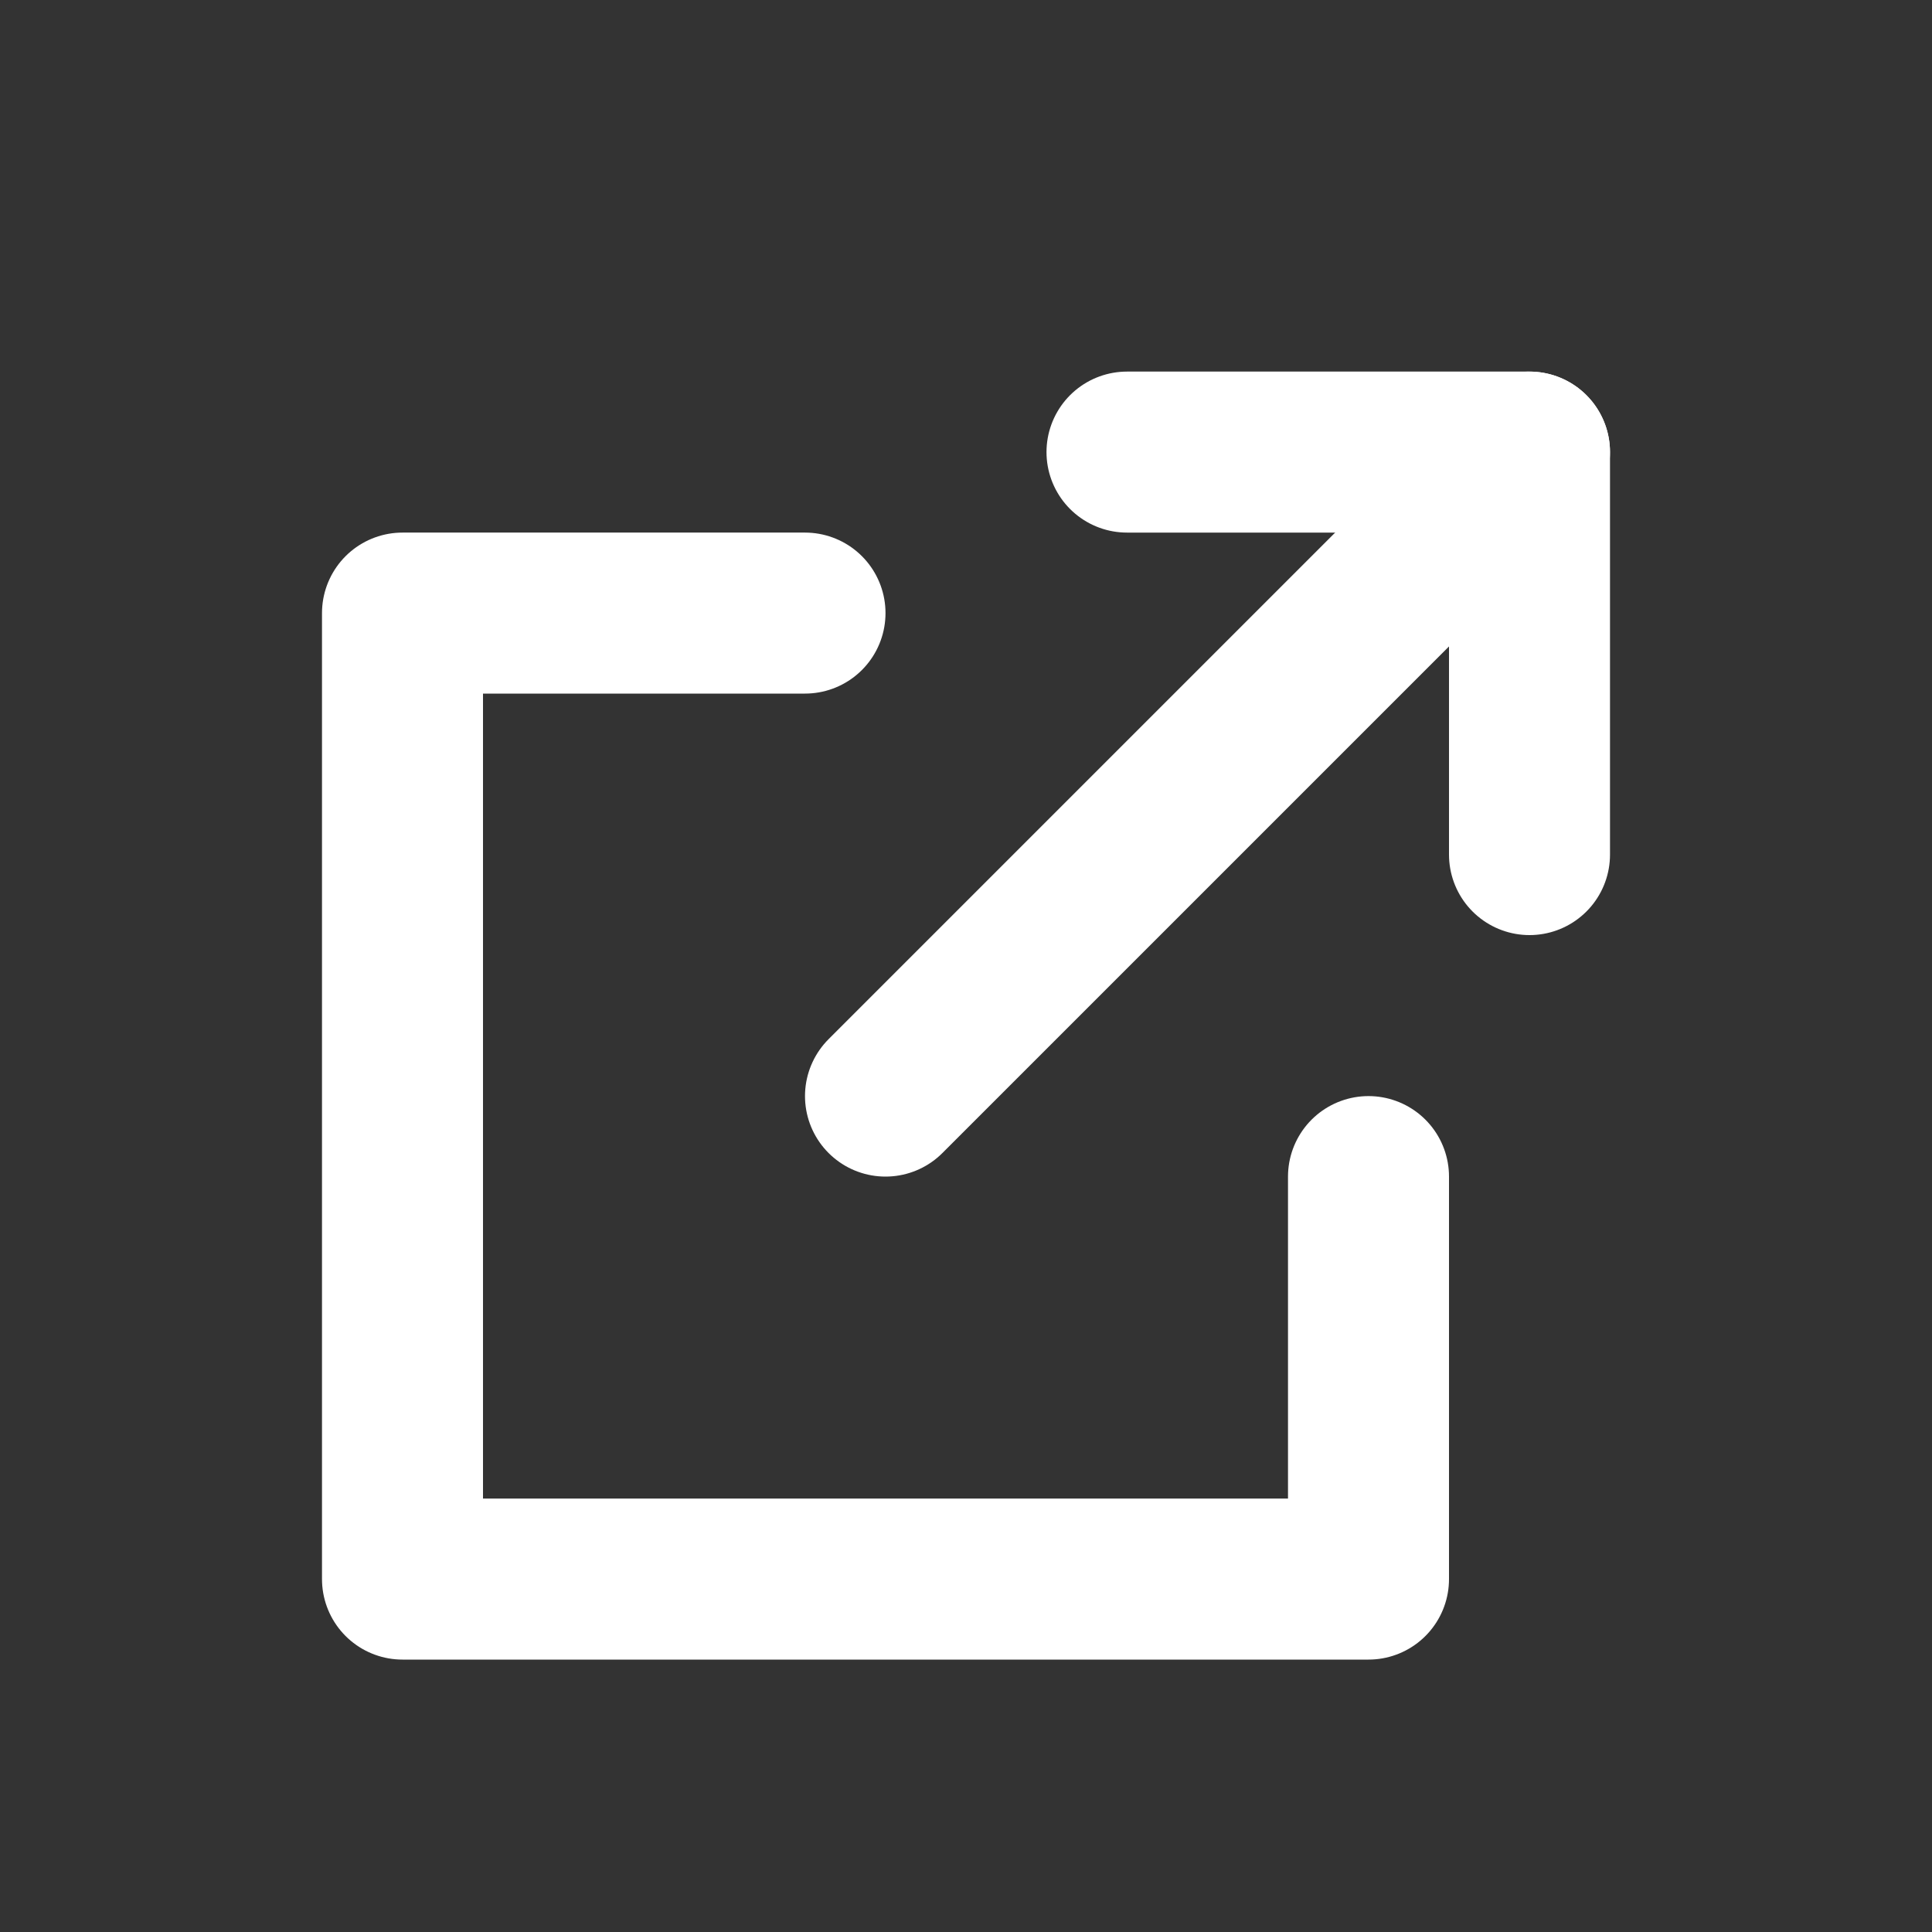 <svg width="24" height="24" viewBox="0 0 24 24" stroke="#fff" fill="none" xmlns="http://www.w3.org/2000/svg">
	<rect x="0" y="0" width="24" height="24" fill="#333333" stroke="none"/>
	<path d="M19 5.616L11 13.616" stroke-width="2" stroke-linecap="round" stroke-linejoin="round" />
	<path d="M19 10.616V5.616H14" stroke-width="2" stroke-linecap="round" stroke-linejoin="round" />
	<path d="M10 7.616H5V19.616H17V14.616" stroke-width="2" stroke-linecap="round" stroke-linejoin="round" />
</svg>